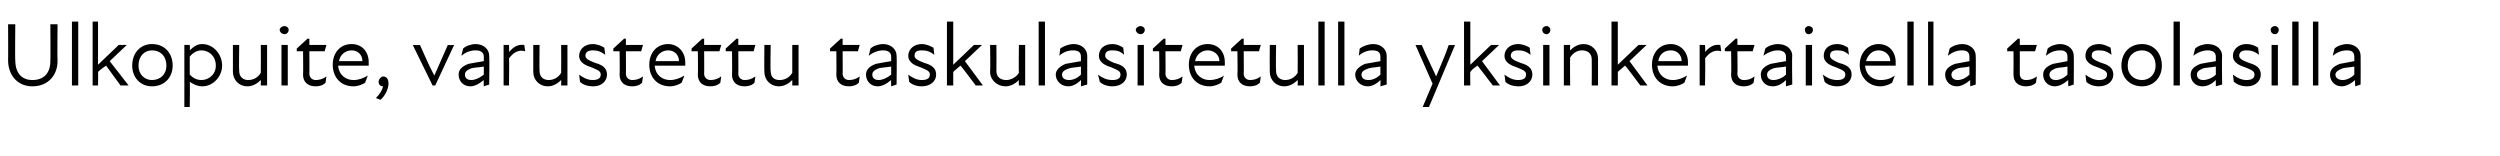 <?xml version="1.0" standalone="no"?>
<!DOCTYPE svg PUBLIC "-//W3C//DTD SVG 1.1//EN" "http://www.w3.org/Graphics/SVG/1.1/DTD/svg11.dtd">
<svg xmlns="http://www.w3.org/2000/svg" version="1.1" width="278px" height="17.3px" viewBox="0 -2 278 17.3" style="top:-2px">
  <desc>Ulkopuite, varustettu taskulasitetulla yksinkertaisella tasolasilla</desc>
  <defs/>
  <g id="Polygon190433">
    <path d="M 0.9 4.7 C 0.92 4.74 0.9 0.7 0.9 0.7 L 1.7 0.7 C 1.7 0.7 1.66 4.73 1.7 4.7 C 1.7 6.1 2.4 6.9 3.6 6.9 C 4.9 6.9 5.6 6.1 5.6 4.8 C 5.63 4.75 5.6 0.7 5.6 0.7 L 6.4 0.7 C 6.4 0.7 6.36 4.75 6.4 4.8 C 6.4 6.3 5.4 7.6 3.6 7.6 C 1.9 7.6 0.9 6.3 0.9 4.7 Z M 8 0.4 L 8.7 0.4 L 8.7 7.5 L 8 7.5 L 8 0.4 Z M 10.3 0.4 L 10.9 0.4 L 10.9 5.2 L 13.2 3 L 14.1 3 L 12.2 4.8 L 14.3 7.5 L 13.4 7.5 C 13.4 7.5 11.76 5.25 11.8 5.3 C 11.5 5.5 11.2 5.7 10.9 6 C 10.93 5.96 10.9 7.5 10.9 7.5 L 10.3 7.5 L 10.3 0.4 Z M 14.7 5.3 C 14.7 3.9 15.6 2.9 16.9 2.9 C 18.3 2.9 19.2 3.9 19.2 5.3 C 19.2 6.6 18.3 7.6 16.9 7.6 C 15.6 7.6 14.7 6.6 14.7 5.3 Z M 16.9 6.9 C 17.8 6.9 18.5 6.3 18.5 5.3 C 18.5 4.2 17.8 3.6 16.9 3.6 C 16.1 3.6 15.4 4.2 15.4 5.3 C 15.4 6.3 16.1 6.9 16.9 6.9 Z M 22.5 7.6 C 21.9 7.6 21.4 7.3 21.1 7.1 C 21.14 7.06 21.1 9.9 21.1 9.9 L 20.5 9.9 L 20.5 3 L 21.1 3 C 21.1 3 21.14 3.56 21.1 3.6 C 21.6 3.1 22 2.9 22.5 2.9 C 23.7 2.9 24.7 4 24.7 5.3 C 24.7 6.5 23.7 7.6 22.5 7.6 Z M 22.4 6.9 C 23.2 6.9 24 6.3 24 5.3 C 24 4.2 23.2 3.6 22.4 3.6 C 21.9 3.6 21.4 3.9 21.1 4.3 C 21.1 4.3 21.1 6.3 21.1 6.3 C 21.4 6.6 21.8 6.9 22.4 6.9 Z M 27.6 6.9 C 28.2 6.9 28.7 6.6 29 6.1 C 29.02 6.06 29 3 29 3 L 29.7 3 L 29.7 7.5 L 29 7.5 C 29 7.5 29.02 6.87 29 6.9 C 28.6 7.3 28.1 7.6 27.5 7.6 C 26.6 7.6 25.9 6.9 25.9 6 C 25.89 5.99 25.9 3 25.9 3 L 26.6 3 C 26.6 3 26.56 5.89 26.6 5.9 C 26.6 6.6 27.1 6.9 27.6 6.9 Z M 31.3 3 L 32 3 L 32 7.5 L 31.3 7.5 L 31.3 3 Z M 31.6 0.9 C 31.9 0.9 32.1 1.1 32.1 1.3 C 32.1 1.6 31.9 1.8 31.6 1.8 C 31.4 1.8 31.1 1.6 31.1 1.3 C 31.1 1.1 31.4 0.9 31.6 0.9 Z M 33.7 6.3 C 33.73 6.29 33.7 3.7 33.7 3.7 L 33 3.7 L 33 3.4 L 34.2 2.3 L 34.4 2.3 L 34.4 3 L 36.3 3 L 36.1 3.7 L 34.4 3.7 C 34.4 3.7 34.42 6.22 34.4 6.2 C 34.4 6.6 34.7 6.9 35.1 6.9 C 35.5 6.9 35.9 6.8 36.3 6.5 C 36.3 6.5 36.2 7.2 36.2 7.2 C 35.9 7.5 35.5 7.6 35.1 7.6 C 34.2 7.6 33.7 7.1 33.7 6.3 Z M 37 5.2 C 37 3.9 37.8 2.9 39.1 2.9 C 40.3 2.9 41 3.8 41 4.9 C 41 5 41 5.2 41 5.3 C 41 5.3 37.6 5.3 37.6 5.3 C 37.7 6.4 38.5 6.9 39.3 6.9 C 39.9 6.9 40.4 6.7 40.9 6.4 C 40.9 6.4 40.6 7.2 40.6 7.2 C 40.3 7.4 39.8 7.6 39.3 7.6 C 37.9 7.6 37 6.6 37 5.2 Z M 40.3 4.8 C 40.3 4.1 39.8 3.6 39.1 3.6 C 38.4 3.6 37.8 4.1 37.7 4.8 C 37.7 4.8 40.3 4.8 40.3 4.8 Z M 42.6 7.6 C 42.3 7.6 42.1 7.4 42.1 7.1 C 42.1 6.8 42.4 6.5 42.6 6.5 C 43 6.5 43.2 6.8 43.2 7.3 C 43.2 7.9 42.8 8.7 42.3 9.1 C 42.3 9.1 41.8 8.9 41.8 8.9 C 42.3 8.4 42.5 8 42.6 7.6 Z M 45.9 3 C 45.9 3 46.69 3.03 46.7 3 C 47.2 4.1 47.7 5.3 48.3 6.4 C 48.3 6.4 48.3 6.4 48.3 6.4 C 48.8 5.3 49.3 4.1 49.8 3 C 49.77 3.03 50.5 3 50.5 3 L 48.4 7.5 L 48.1 7.5 L 45.9 3 Z M 53.8 6.9 C 53.2 7.4 52.7 7.6 52.3 7.6 C 51.5 7.6 51 7 51 6.3 C 51 5.8 51.3 5.4 52.1 5.1 C 52.6 5 53.2 4.9 53.8 4.8 C 53.8 4.8 53.8 4.3 53.8 4.3 C 53.8 3.8 53.4 3.6 52.9 3.6 C 52.3 3.6 51.8 3.8 51.3 4.2 C 51.3 4.2 51.5 3.4 51.5 3.4 C 51.8 3.1 52.4 2.9 52.9 2.9 C 53.8 2.9 54.4 3.5 54.4 4.2 C 54.44 4.2 54.4 7.4 54.4 7.4 L 53.8 7.6 C 53.8 7.6 53.77 6.94 53.8 6.9 Z M 52.4 6.9 C 52.8 6.9 53.3 6.7 53.8 6.3 C 53.8 6.3 53.8 5.4 53.8 5.4 C 53.3 5.5 52.7 5.5 52.4 5.6 C 51.9 5.8 51.7 6 51.7 6.3 C 51.7 6.7 52 6.9 52.4 6.9 Z M 56 3 L 56.6 3 C 56.6 3 56.64 3.8 56.6 3.8 C 57.1 3.2 57.6 2.9 58.3 3 C 58.3 3 58.4 3.7 58.4 3.7 C 57.7 3.5 57.1 3.8 56.6 4.5 C 56.64 4.52 56.6 7.5 56.6 7.5 L 56 7.5 L 56 3 Z M 61 6.9 C 61.6 6.9 62.1 6.6 62.4 6.1 C 62.42 6.06 62.4 3 62.4 3 L 63.1 3 L 63.1 7.5 L 62.4 7.5 C 62.4 7.5 62.42 6.87 62.4 6.9 C 62 7.3 61.5 7.6 60.9 7.6 C 60 7.6 59.3 6.9 59.3 6 C 59.29 5.99 59.3 3 59.3 3 L 60 3 C 60 3 59.97 5.89 60 5.9 C 60 6.6 60.5 6.9 61 6.9 Z M 64.5 7.1 C 64.5 7.1 64.4 6.3 64.4 6.3 C 64.8 6.6 65.3 6.9 65.9 6.9 C 66.5 6.9 66.8 6.7 66.8 6.3 C 66.8 5.9 66.5 5.8 65.8 5.5 C 65.2 5.3 64.4 5 64.4 4.2 C 64.4 3.5 65 2.9 65.9 2.9 C 66.4 2.9 66.9 3.1 67.2 3.3 C 67.2 3.3 67.3 4.1 67.3 4.1 C 66.8 3.7 66.4 3.6 65.9 3.6 C 65.4 3.6 65.1 3.8 65.1 4.2 C 65.1 4.5 65.4 4.7 66.2 5 C 66.9 5.2 67.5 5.5 67.5 6.3 C 67.5 7 66.9 7.6 66 7.6 C 65.3 7.6 64.8 7.4 64.5 7.1 Z M 68.9 6.3 C 68.93 6.29 68.9 3.7 68.9 3.7 L 68.2 3.7 L 68.2 3.4 L 69.4 2.3 L 69.6 2.3 L 69.6 3 L 71.5 3 L 71.3 3.7 L 69.6 3.7 C 69.6 3.7 69.62 6.22 69.6 6.2 C 69.6 6.6 69.9 6.9 70.3 6.9 C 70.7 6.9 71.1 6.8 71.5 6.5 C 71.5 6.5 71.4 7.2 71.4 7.2 C 71.1 7.5 70.7 7.6 70.3 7.6 C 69.4 7.6 68.9 7.1 68.9 6.3 Z M 72.2 5.2 C 72.2 3.9 73 2.9 74.3 2.9 C 75.4 2.9 76.2 3.8 76.2 4.9 C 76.2 5 76.2 5.2 76.2 5.3 C 76.2 5.3 72.8 5.3 72.8 5.3 C 72.9 6.4 73.7 6.9 74.5 6.9 C 75.1 6.9 75.6 6.7 76.1 6.4 C 76.1 6.4 75.8 7.2 75.8 7.2 C 75.5 7.4 75 7.6 74.5 7.6 C 73.1 7.6 72.2 6.6 72.2 5.2 Z M 75.5 4.8 C 75.5 4.1 75 3.6 74.3 3.6 C 73.6 3.6 73 4.1 72.9 4.8 C 72.9 4.8 75.5 4.8 75.5 4.8 Z M 77.6 6.3 C 77.64 6.29 77.6 3.7 77.6 3.7 L 76.9 3.7 L 76.9 3.4 L 78.1 2.3 L 78.3 2.3 L 78.3 3 L 80.2 3 L 80 3.7 L 78.3 3.7 C 78.3 3.7 78.32 6.22 78.3 6.2 C 78.3 6.6 78.6 6.9 79 6.9 C 79.4 6.9 79.8 6.8 80.2 6.5 C 80.2 6.5 80.1 7.2 80.1 7.2 C 79.8 7.5 79.4 7.6 79 7.6 C 78.1 7.6 77.6 7.1 77.6 6.3 Z M 81.4 6.3 C 81.43 6.29 81.4 3.7 81.4 3.7 L 80.7 3.7 L 80.7 3.4 L 81.9 2.3 L 82.1 2.3 L 82.1 3 L 84 3 L 83.8 3.7 L 82.1 3.7 C 82.1 3.7 82.12 6.22 82.1 6.2 C 82.1 6.6 82.4 6.9 82.8 6.9 C 83.2 6.9 83.6 6.8 84 6.5 C 84 6.5 83.9 7.2 83.9 7.2 C 83.6 7.5 83.2 7.6 82.8 7.6 C 81.9 7.6 81.4 7.1 81.4 6.3 Z M 86.7 6.9 C 87.3 6.9 87.8 6.6 88.1 6.1 C 88.11 6.06 88.1 3 88.1 3 L 88.8 3 L 88.8 7.5 L 88.1 7.5 C 88.1 7.5 88.11 6.87 88.1 6.9 C 87.7 7.3 87.2 7.6 86.6 7.6 C 85.7 7.6 85 6.9 85 6 C 84.97 5.99 85 3 85 3 L 85.7 3 C 85.7 3 85.65 5.89 85.7 5.9 C 85.7 6.6 86.1 6.9 86.7 6.9 Z M 93 6.3 C 93.03 6.29 93 3.7 93 3.7 L 92.3 3.7 L 92.3 3.4 L 93.5 2.3 L 93.7 2.3 L 93.7 3 L 95.6 3 L 95.4 3.7 L 93.7 3.7 C 93.7 3.7 93.72 6.22 93.7 6.2 C 93.7 6.6 94 6.9 94.4 6.9 C 94.8 6.9 95.2 6.8 95.6 6.5 C 95.6 6.5 95.5 7.2 95.5 7.2 C 95.2 7.5 94.8 7.6 94.4 7.6 C 93.5 7.6 93 7.1 93 6.3 Z M 99.1 6.9 C 98.5 7.4 98 7.6 97.6 7.6 C 96.8 7.6 96.3 7 96.3 6.3 C 96.3 5.8 96.6 5.4 97.4 5.1 C 97.9 5 98.5 4.9 99.1 4.8 C 99.1 4.8 99.1 4.3 99.1 4.3 C 99.1 3.8 98.7 3.6 98.2 3.6 C 97.7 3.6 97.1 3.8 96.6 4.2 C 96.6 4.2 96.8 3.4 96.8 3.4 C 97.1 3.1 97.7 2.9 98.2 2.9 C 99.1 2.9 99.7 3.5 99.7 4.2 C 99.74 4.2 99.7 7.4 99.7 7.4 L 99.1 7.6 C 99.1 7.6 99.07 6.94 99.1 6.9 Z M 97.7 6.9 C 98.1 6.9 98.6 6.7 99.1 6.3 C 99.1 6.3 99.1 5.4 99.1 5.4 C 98.6 5.5 98 5.5 97.7 5.6 C 97.2 5.8 97 6 97 6.3 C 97 6.7 97.3 6.9 97.7 6.9 Z M 101.1 7.1 C 101.1 7.1 101 6.3 101 6.3 C 101.4 6.6 101.9 6.9 102.5 6.9 C 103.1 6.9 103.4 6.7 103.4 6.3 C 103.4 5.9 103.1 5.8 102.4 5.5 C 101.8 5.3 101 5 101 4.2 C 101 3.5 101.6 2.9 102.5 2.9 C 103 2.9 103.4 3.1 103.8 3.3 C 103.8 3.3 103.9 4.1 103.9 4.1 C 103.4 3.7 103 3.6 102.5 3.6 C 101.9 3.6 101.7 3.8 101.7 4.2 C 101.7 4.5 102 4.7 102.8 5 C 103.5 5.2 104.1 5.5 104.1 6.3 C 104.1 7 103.5 7.6 102.5 7.6 C 101.9 7.6 101.4 7.4 101.1 7.1 Z M 105.3 0.4 L 106 0.4 L 106 5.2 L 108.3 3 L 109.2 3 L 107.3 4.8 L 109.3 7.5 L 108.5 7.5 C 108.5 7.5 106.82 5.25 106.8 5.3 C 106.6 5.5 106.3 5.7 106 6 C 106 5.96 106 7.5 106 7.5 L 105.3 7.5 L 105.3 0.4 Z M 111.9 6.9 C 112.4 6.9 113 6.6 113.3 6.1 C 113.27 6.06 113.3 3 113.3 3 L 114 3 L 114 7.5 L 113.3 7.5 C 113.3 7.5 113.27 6.87 113.3 6.9 C 112.9 7.3 112.4 7.6 111.8 7.6 C 110.9 7.6 110.1 6.9 110.1 6 C 110.14 5.99 110.1 3 110.1 3 L 110.8 3 C 110.8 3 110.82 5.89 110.8 5.9 C 110.8 6.6 111.3 6.9 111.9 6.9 Z M 115.5 0.4 L 116.2 0.4 L 116.2 7.5 L 115.5 7.5 L 115.5 0.4 Z M 120.2 6.9 C 119.7 7.4 119.2 7.6 118.8 7.6 C 118 7.6 117.4 7 117.4 6.3 C 117.4 5.8 117.8 5.4 118.5 5.1 C 119 5 119.7 4.9 120.2 4.8 C 120.2 4.8 120.2 4.3 120.2 4.3 C 120.2 3.8 119.9 3.6 119.3 3.6 C 118.8 3.6 118.2 3.8 117.8 4.2 C 117.8 4.2 117.9 3.4 117.9 3.4 C 118.3 3.1 118.9 2.9 119.4 2.9 C 120.3 2.9 120.9 3.5 120.9 4.2 C 120.9 4.2 120.9 7.4 120.9 7.4 L 120.2 7.6 C 120.2 7.6 120.23 6.94 120.2 6.9 Z M 118.9 6.9 C 119.3 6.9 119.8 6.7 120.2 6.3 C 120.2 6.3 120.2 5.4 120.2 5.4 C 119.7 5.5 119.2 5.5 118.9 5.6 C 118.3 5.8 118.1 6 118.1 6.3 C 118.1 6.7 118.4 6.9 118.9 6.9 Z M 122.3 7.1 C 122.3 7.1 122.1 6.3 122.1 6.3 C 122.5 6.6 123 6.9 123.7 6.9 C 124.3 6.9 124.6 6.7 124.6 6.3 C 124.6 5.9 124.3 5.8 123.6 5.5 C 123 5.3 122.2 5 122.2 4.2 C 122.2 3.5 122.7 2.9 123.7 2.9 C 124.2 2.9 124.6 3.1 124.9 3.3 C 124.9 3.3 125 4.1 125 4.1 C 124.6 3.7 124.2 3.6 123.7 3.6 C 123.1 3.6 122.9 3.8 122.9 4.2 C 122.9 4.5 123.2 4.7 123.9 5 C 124.7 5.2 125.3 5.5 125.3 6.3 C 125.3 7 124.7 7.6 123.7 7.6 C 123.1 7.6 122.6 7.4 122.3 7.1 Z M 126.5 3 L 127.2 3 L 127.2 7.5 L 126.5 7.5 L 126.5 3 Z M 126.8 0.9 C 127.1 0.9 127.3 1.1 127.3 1.3 C 127.3 1.6 127.1 1.8 126.8 1.8 C 126.6 1.8 126.3 1.6 126.3 1.3 C 126.3 1.1 126.6 0.9 126.8 0.9 Z M 128.9 6.3 C 128.94 6.29 128.9 3.7 128.9 3.7 L 128.2 3.7 L 128.2 3.4 L 129.4 2.3 L 129.6 2.3 L 129.6 3 L 131.5 3 L 131.3 3.7 L 129.6 3.7 C 129.6 3.7 129.62 6.22 129.6 6.2 C 129.6 6.6 129.9 6.9 130.3 6.9 C 130.7 6.9 131.1 6.8 131.5 6.5 C 131.5 6.5 131.4 7.2 131.4 7.2 C 131.1 7.5 130.7 7.6 130.3 7.6 C 129.4 7.6 128.9 7.1 128.9 6.3 Z M 132.2 5.2 C 132.2 3.9 133 2.9 134.3 2.9 C 135.5 2.9 136.2 3.8 136.2 4.9 C 136.2 5 136.2 5.2 136.2 5.3 C 136.2 5.3 132.8 5.3 132.8 5.3 C 132.9 6.4 133.7 6.9 134.5 6.9 C 135.1 6.9 135.7 6.7 136.1 6.4 C 136.1 6.4 135.8 7.2 135.8 7.2 C 135.5 7.4 135 7.6 134.5 7.6 C 133.1 7.6 132.2 6.6 132.2 5.2 Z M 135.6 4.8 C 135.6 4.1 135 3.6 134.3 3.6 C 133.6 3.6 133 4.1 132.9 4.8 C 132.9 4.8 135.6 4.8 135.6 4.8 Z M 137.6 6.3 C 137.64 6.29 137.6 3.7 137.6 3.7 L 136.9 3.7 L 136.9 3.4 L 138.1 2.3 L 138.3 2.3 L 138.3 3 L 140.2 3 L 140 3.7 L 138.3 3.7 C 138.3 3.7 138.33 6.22 138.3 6.2 C 138.3 6.6 138.6 6.9 139 6.9 C 139.4 6.9 139.8 6.8 140.2 6.5 C 140.2 6.5 140.1 7.2 140.1 7.2 C 139.8 7.5 139.4 7.6 139 7.6 C 138.1 7.6 137.6 7.1 137.6 6.3 Z M 142.9 6.9 C 143.5 6.9 144 6.6 144.3 6.1 C 144.32 6.06 144.3 3 144.3 3 L 145 3 L 145 7.5 L 144.3 7.5 C 144.3 7.5 144.32 6.87 144.3 6.9 C 143.9 7.3 143.4 7.6 142.8 7.6 C 141.9 7.6 141.2 6.9 141.2 6 C 141.18 5.99 141.2 3 141.2 3 L 141.9 3 C 141.9 3 141.86 5.89 141.9 5.9 C 141.9 6.6 142.4 6.9 142.9 6.9 Z M 146.6 0.4 L 147.3 0.4 L 147.3 7.5 L 146.6 7.5 L 146.6 0.4 Z M 148.8 0.4 L 149.5 0.4 L 149.5 7.5 L 148.8 7.5 L 148.8 0.4 Z M 153.5 6.9 C 153 7.4 152.5 7.6 152.1 7.6 C 151.3 7.6 150.7 7 150.7 6.3 C 150.7 5.8 151.1 5.4 151.8 5.1 C 152.3 5 153 4.9 153.5 4.8 C 153.5 4.8 153.5 4.3 153.5 4.3 C 153.5 3.8 153.2 3.6 152.6 3.6 C 152.1 3.6 151.5 3.8 151.1 4.2 C 151.1 4.2 151.2 3.4 151.2 3.4 C 151.6 3.1 152.2 2.9 152.7 2.9 C 153.6 2.9 154.2 3.5 154.2 4.2 C 154.2 4.2 154.2 7.4 154.2 7.4 L 153.5 7.6 C 153.5 7.6 153.53 6.94 153.5 6.9 Z M 152.2 6.9 C 152.6 6.9 153.1 6.7 153.5 6.3 C 153.5 6.3 153.5 5.4 153.5 5.4 C 153 5.5 152.5 5.5 152.2 5.6 C 151.6 5.8 151.4 6 151.4 6.3 C 151.4 6.7 151.7 6.9 152.2 6.9 Z M 159.3 7.3 L 157.4 3 C 157.4 3 158.14 3.03 158.1 3 C 158.6 4.2 159.2 5.4 159.7 6.5 C 160.1 5.5 160.7 4.2 161.1 3 C 161.14 3.03 161.8 3 161.8 3 L 158.9 9.9 L 158.2 9.9 L 159.3 7.3 Z M 162.8 0.4 L 163.5 0.4 L 163.5 5.2 L 165.8 3 L 166.7 3 L 164.8 4.8 L 166.8 7.5 L 166 7.5 C 166 7.5 164.29 5.25 164.3 5.3 C 164 5.5 163.7 5.7 163.5 6 C 163.47 5.96 163.5 7.5 163.5 7.5 L 162.8 7.5 L 162.8 0.4 Z M 167.4 7.1 C 167.4 7.1 167.3 6.3 167.3 6.3 C 167.7 6.6 168.2 6.9 168.8 6.9 C 169.4 6.9 169.7 6.7 169.7 6.3 C 169.7 5.9 169.4 5.8 168.7 5.5 C 168.1 5.3 167.3 5 167.3 4.2 C 167.3 3.5 167.9 2.9 168.8 2.9 C 169.3 2.9 169.8 3.1 170.1 3.3 C 170.1 3.3 170.2 4.1 170.2 4.1 C 169.7 3.7 169.3 3.6 168.8 3.6 C 168.3 3.6 168 3.8 168 4.2 C 168 4.5 168.3 4.7 169.1 5 C 169.8 5.2 170.4 5.5 170.4 6.3 C 170.4 7 169.8 7.6 168.9 7.6 C 168.2 7.6 167.7 7.4 167.4 7.1 Z M 171.6 3 L 172.3 3 L 172.3 7.5 L 171.6 7.5 L 171.6 3 Z M 172 0.9 C 172.2 0.9 172.4 1.1 172.4 1.3 C 172.4 1.6 172.2 1.8 172 1.8 C 171.7 1.8 171.5 1.6 171.5 1.3 C 171.5 1.1 171.7 0.9 172 0.9 Z M 175.9 3.6 C 175.4 3.6 174.9 3.9 174.6 4.4 C 174.57 4.44 174.6 7.5 174.6 7.5 L 173.9 7.5 L 173.9 3 L 174.6 3 C 174.6 3 174.57 3.63 174.6 3.6 C 175 3.2 175.5 2.9 176.1 2.9 C 177 2.9 177.7 3.6 177.7 4.5 C 177.7 4.51 177.7 7.5 177.7 7.5 L 177 7.5 C 177 7.5 177.02 4.61 177 4.6 C 177 3.9 176.5 3.6 175.9 3.6 Z M 179.2 0.4 L 179.9 0.4 L 179.9 5.2 L 182.2 3 L 183.1 3 L 181.2 4.8 L 183.2 7.5 L 182.4 7.5 C 182.4 7.5 180.74 5.25 180.7 5.3 C 180.5 5.5 180.2 5.7 179.9 6 C 179.91 5.96 179.9 7.5 179.9 7.5 L 179.2 7.5 L 179.2 0.4 Z M 183.7 5.2 C 183.7 3.9 184.5 2.9 185.8 2.9 C 186.9 2.9 187.7 3.8 187.7 4.9 C 187.7 5 187.7 5.2 187.7 5.3 C 187.7 5.3 184.3 5.3 184.3 5.3 C 184.4 6.4 185.2 6.9 186 6.9 C 186.6 6.9 187.1 6.7 187.6 6.4 C 187.6 6.4 187.3 7.2 187.3 7.2 C 187 7.4 186.5 7.6 186 7.6 C 184.6 7.6 183.7 6.6 183.7 5.2 Z M 187 4.8 C 187 4.1 186.5 3.6 185.8 3.6 C 185 3.6 184.5 4.1 184.4 4.8 C 184.4 4.8 187 4.8 187 4.8 Z M 189 3 L 189.6 3 C 189.6 3 189.65 3.8 189.6 3.8 C 190.1 3.2 190.6 2.9 191.3 3 C 191.3 3 191.4 3.7 191.4 3.7 C 190.7 3.5 190.1 3.8 189.6 4.5 C 189.65 4.52 189.6 7.5 189.6 7.5 L 189 7.5 L 189 3 Z M 192.5 6.3 C 192.54 6.29 192.5 3.7 192.5 3.7 L 191.8 3.7 L 191.8 3.4 L 193 2.3 L 193.2 2.3 L 193.2 3 L 195.1 3 L 194.9 3.7 L 193.2 3.7 C 193.2 3.7 193.23 6.22 193.2 6.2 C 193.2 6.6 193.5 6.9 193.9 6.9 C 194.4 6.9 194.7 6.8 195.1 6.5 C 195.1 6.5 195 7.2 195 7.2 C 194.7 7.5 194.3 7.6 193.9 7.6 C 193 7.6 192.5 7.1 192.5 6.3 Z M 198.6 6.9 C 198.1 7.4 197.6 7.6 197.1 7.6 C 196.3 7.6 195.8 7 195.8 6.3 C 195.8 5.8 196.1 5.4 196.9 5.1 C 197.4 5 198 4.9 198.6 4.8 C 198.6 4.8 198.6 4.3 198.6 4.3 C 198.6 3.8 198.2 3.6 197.7 3.6 C 197.2 3.6 196.6 3.8 196.1 4.2 C 196.1 4.2 196.3 3.4 196.3 3.4 C 196.6 3.1 197.2 2.9 197.7 2.9 C 198.7 2.9 199.3 3.5 199.3 4.2 C 199.25 4.2 199.3 7.4 199.3 7.4 L 198.6 7.6 C 198.6 7.6 198.58 6.94 198.6 6.9 Z M 197.2 6.9 C 197.6 6.9 198.2 6.7 198.6 6.3 C 198.6 6.3 198.6 5.4 198.6 5.4 C 198.1 5.5 197.5 5.5 197.2 5.6 C 196.7 5.8 196.5 6 196.5 6.3 C 196.5 6.7 196.8 6.9 197.2 6.9 Z M 200.8 3 L 201.5 3 L 201.5 7.5 L 200.8 7.5 L 200.8 3 Z M 201.1 0.9 C 201.4 0.9 201.6 1.1 201.6 1.3 C 201.6 1.6 201.4 1.8 201.1 1.8 C 200.9 1.8 200.7 1.6 200.7 1.3 C 200.7 1.1 200.9 0.9 201.1 0.9 Z M 202.9 7.1 C 202.9 7.1 202.7 6.3 202.7 6.3 C 203.1 6.6 203.6 6.9 204.3 6.9 C 204.9 6.9 205.2 6.7 205.2 6.3 C 205.2 5.9 204.9 5.8 204.2 5.5 C 203.6 5.3 202.8 5 202.8 4.2 C 202.8 3.5 203.3 2.9 204.3 2.9 C 204.8 2.9 205.2 3.1 205.5 3.3 C 205.5 3.3 205.6 4.1 205.6 4.1 C 205.2 3.7 204.8 3.6 204.3 3.6 C 203.7 3.6 203.5 3.8 203.5 4.2 C 203.5 4.5 203.8 4.7 204.5 5 C 205.3 5.2 205.9 5.5 205.9 6.3 C 205.9 7 205.3 7.6 204.3 7.6 C 203.7 7.6 203.2 7.4 202.9 7.1 Z M 206.8 5.2 C 206.8 3.9 207.7 2.9 208.9 2.9 C 210.1 2.9 210.8 3.8 210.8 4.9 C 210.8 5 210.8 5.2 210.8 5.3 C 210.8 5.3 207.4 5.3 207.4 5.3 C 207.5 6.4 208.3 6.9 209.1 6.9 C 209.8 6.9 210.3 6.7 210.7 6.4 C 210.7 6.4 210.4 7.2 210.4 7.2 C 210.1 7.4 209.6 7.6 209.1 7.6 C 207.8 7.6 206.8 6.6 206.8 5.2 Z M 210.2 4.8 C 210.2 4.1 209.6 3.6 208.9 3.6 C 208.2 3.6 207.7 4.1 207.5 4.8 C 207.5 4.8 210.2 4.8 210.2 4.8 Z M 212.1 0.4 L 212.8 0.4 L 212.8 7.5 L 212.1 7.5 L 212.1 0.4 Z M 214.4 0.4 L 215 0.4 L 215 7.5 L 214.4 7.5 L 214.4 0.4 Z M 219.1 6.9 C 218.5 7.4 218 7.6 217.6 7.6 C 216.8 7.6 216.3 7 216.3 6.3 C 216.3 5.8 216.6 5.4 217.4 5.1 C 217.9 5 218.5 4.9 219 4.8 C 219 4.8 219 4.3 219 4.3 C 219 3.8 218.7 3.6 218.2 3.6 C 217.6 3.6 217.1 3.8 216.6 4.2 C 216.6 4.2 216.8 3.4 216.8 3.4 C 217.1 3.1 217.7 2.9 218.2 2.9 C 219.1 2.9 219.7 3.5 219.7 4.2 C 219.73 4.2 219.7 7.4 219.7 7.4 L 219.1 7.6 C 219.1 7.6 219.06 6.94 219.1 6.9 Z M 217.7 6.9 C 218.1 6.9 218.6 6.7 219 6.3 C 219 6.3 219 5.4 219 5.4 C 218.6 5.5 218 5.5 217.7 5.6 C 217.2 5.8 217 6 217 6.3 C 217 6.7 217.3 6.9 217.7 6.9 Z M 223.9 6.3 C 223.92 6.29 223.9 3.7 223.9 3.7 L 223.2 3.7 L 223.2 3.4 L 224.4 2.3 L 224.6 2.3 L 224.6 3 L 226.5 3 L 226.3 3.7 L 224.6 3.7 C 224.6 3.7 224.61 6.22 224.6 6.2 C 224.6 6.6 224.8 6.9 225.3 6.9 C 225.7 6.9 226.1 6.8 226.5 6.5 C 226.5 6.5 226.4 7.2 226.4 7.2 C 226.1 7.5 225.7 7.6 225.3 7.6 C 224.4 7.6 223.9 7.1 223.9 6.3 Z M 230 6.9 C 229.4 7.4 228.9 7.6 228.5 7.6 C 227.7 7.6 227.2 7 227.2 6.3 C 227.2 5.8 227.5 5.4 228.3 5.1 C 228.8 5 229.4 4.9 229.9 4.8 C 229.9 4.8 229.9 4.3 229.9 4.3 C 229.9 3.8 229.6 3.6 229.1 3.6 C 228.5 3.6 228 3.8 227.5 4.2 C 227.5 4.2 227.7 3.4 227.7 3.4 C 228 3.1 228.6 2.9 229.1 2.9 C 230 2.9 230.6 3.5 230.6 4.2 C 230.63 4.2 230.6 7.4 230.6 7.4 L 230 7.6 C 230 7.6 229.96 6.94 230 6.9 Z M 228.6 6.9 C 229 6.9 229.5 6.7 229.9 6.3 C 229.9 6.3 229.9 5.4 229.9 5.4 C 229.5 5.5 228.9 5.5 228.6 5.6 C 228.1 5.8 227.9 6 227.9 6.3 C 227.9 6.7 228.2 6.9 228.6 6.9 Z M 232 7.1 C 232 7.1 231.9 6.3 231.9 6.3 C 232.3 6.6 232.8 6.9 233.4 6.9 C 234 6.9 234.3 6.7 234.3 6.3 C 234.3 5.9 234 5.8 233.3 5.5 C 232.7 5.3 231.9 5 231.9 4.2 C 231.9 3.5 232.4 2.9 233.4 2.9 C 233.9 2.9 234.3 3.1 234.7 3.3 C 234.7 3.3 234.8 4.1 234.8 4.1 C 234.3 3.7 233.9 3.6 233.4 3.6 C 232.8 3.6 232.6 3.8 232.6 4.2 C 232.6 4.5 232.9 4.7 233.7 5 C 234.4 5.2 235 5.5 235 6.3 C 235 7 234.4 7.6 233.4 7.6 C 232.8 7.6 232.3 7.4 232 7.1 Z M 235.9 5.3 C 235.9 3.9 236.8 2.9 238.2 2.9 C 239.5 2.9 240.4 3.9 240.4 5.3 C 240.4 6.6 239.5 7.6 238.2 7.6 C 236.8 7.6 235.9 6.6 235.9 5.3 Z M 238.2 6.9 C 239 6.9 239.7 6.3 239.7 5.3 C 239.7 4.2 239 3.6 238.2 3.6 C 237.3 3.6 236.6 4.2 236.6 5.3 C 236.6 6.3 237.3 6.9 238.2 6.9 Z M 241.7 0.4 L 242.4 0.4 L 242.4 7.5 L 241.7 7.5 L 241.7 0.4 Z M 246.4 6.9 C 245.9 7.4 245.4 7.6 244.9 7.6 C 244.1 7.6 243.6 7 243.6 6.3 C 243.6 5.8 243.9 5.4 244.7 5.1 C 245.2 5 245.8 4.9 246.4 4.8 C 246.4 4.8 246.4 4.3 246.4 4.3 C 246.4 3.8 246 3.6 245.5 3.6 C 245 3.6 244.4 3.8 243.9 4.2 C 243.9 4.2 244.1 3.4 244.1 3.4 C 244.4 3.1 245 2.9 245.5 2.9 C 246.5 2.9 247.1 3.5 247.1 4.2 C 247.06 4.2 247.1 7.4 247.1 7.4 L 246.4 7.6 C 246.4 7.6 246.39 6.94 246.4 6.9 Z M 245 6.9 C 245.4 6.9 246 6.7 246.4 6.3 C 246.4 6.3 246.4 5.4 246.4 5.4 C 245.9 5.5 245.4 5.5 245 5.6 C 244.5 5.8 244.3 6 244.3 6.3 C 244.3 6.7 244.6 6.9 245 6.9 Z M 248.4 7.1 C 248.4 7.1 248.3 6.3 248.3 6.3 C 248.7 6.6 249.2 6.9 249.8 6.9 C 250.4 6.9 250.7 6.7 250.7 6.3 C 250.7 5.9 250.4 5.8 249.7 5.5 C 249.1 5.3 248.3 5 248.3 4.2 C 248.3 3.5 248.9 2.9 249.8 2.9 C 250.4 2.9 250.8 3.1 251.1 3.3 C 251.1 3.3 251.2 4.1 251.2 4.1 C 250.7 3.7 250.3 3.6 249.8 3.6 C 249.3 3.6 249 3.8 249 4.2 C 249 4.5 249.3 4.7 250.1 5 C 250.8 5.2 251.4 5.5 251.4 6.3 C 251.4 7 250.8 7.6 249.9 7.6 C 249.2 7.6 248.8 7.4 248.4 7.1 Z M 252.6 3 L 253.3 3 L 253.3 7.5 L 252.6 7.5 L 252.6 3 Z M 253 0.9 C 253.2 0.9 253.4 1.1 253.4 1.3 C 253.4 1.6 253.2 1.8 253 1.8 C 252.7 1.8 252.5 1.6 252.5 1.3 C 252.5 1.1 252.7 0.9 253 0.9 Z M 254.9 0.4 L 255.6 0.4 L 255.6 7.5 L 254.9 7.5 L 254.9 0.4 Z M 257.2 0.4 L 257.8 0.4 L 257.8 7.5 L 257.2 7.5 L 257.2 0.4 Z M 261.9 6.9 C 261.3 7.4 260.8 7.6 260.4 7.6 C 259.6 7.6 259.1 7 259.1 6.3 C 259.1 5.8 259.4 5.4 260.2 5.1 C 260.7 5 261.3 4.9 261.8 4.8 C 261.8 4.8 261.8 4.3 261.8 4.3 C 261.8 3.8 261.5 3.6 261 3.6 C 260.4 3.6 259.9 3.8 259.4 4.2 C 259.4 4.2 259.6 3.4 259.6 3.4 C 259.9 3.1 260.5 2.9 261 2.9 C 261.9 2.9 262.5 3.5 262.5 4.2 C 262.52 4.2 262.5 7.4 262.5 7.4 L 261.9 7.6 C 261.9 7.6 261.85 6.94 261.9 6.9 Z M 260.5 6.9 C 260.9 6.9 261.4 6.7 261.8 6.3 C 261.8 6.3 261.8 5.4 261.8 5.4 C 261.4 5.5 260.8 5.5 260.5 5.6 C 260 5.8 259.7 6 259.7 6.3 C 259.7 6.7 260.1 6.9 260.5 6.9 Z " stroke="none" fill="#000"/>
  </g>
</svg>